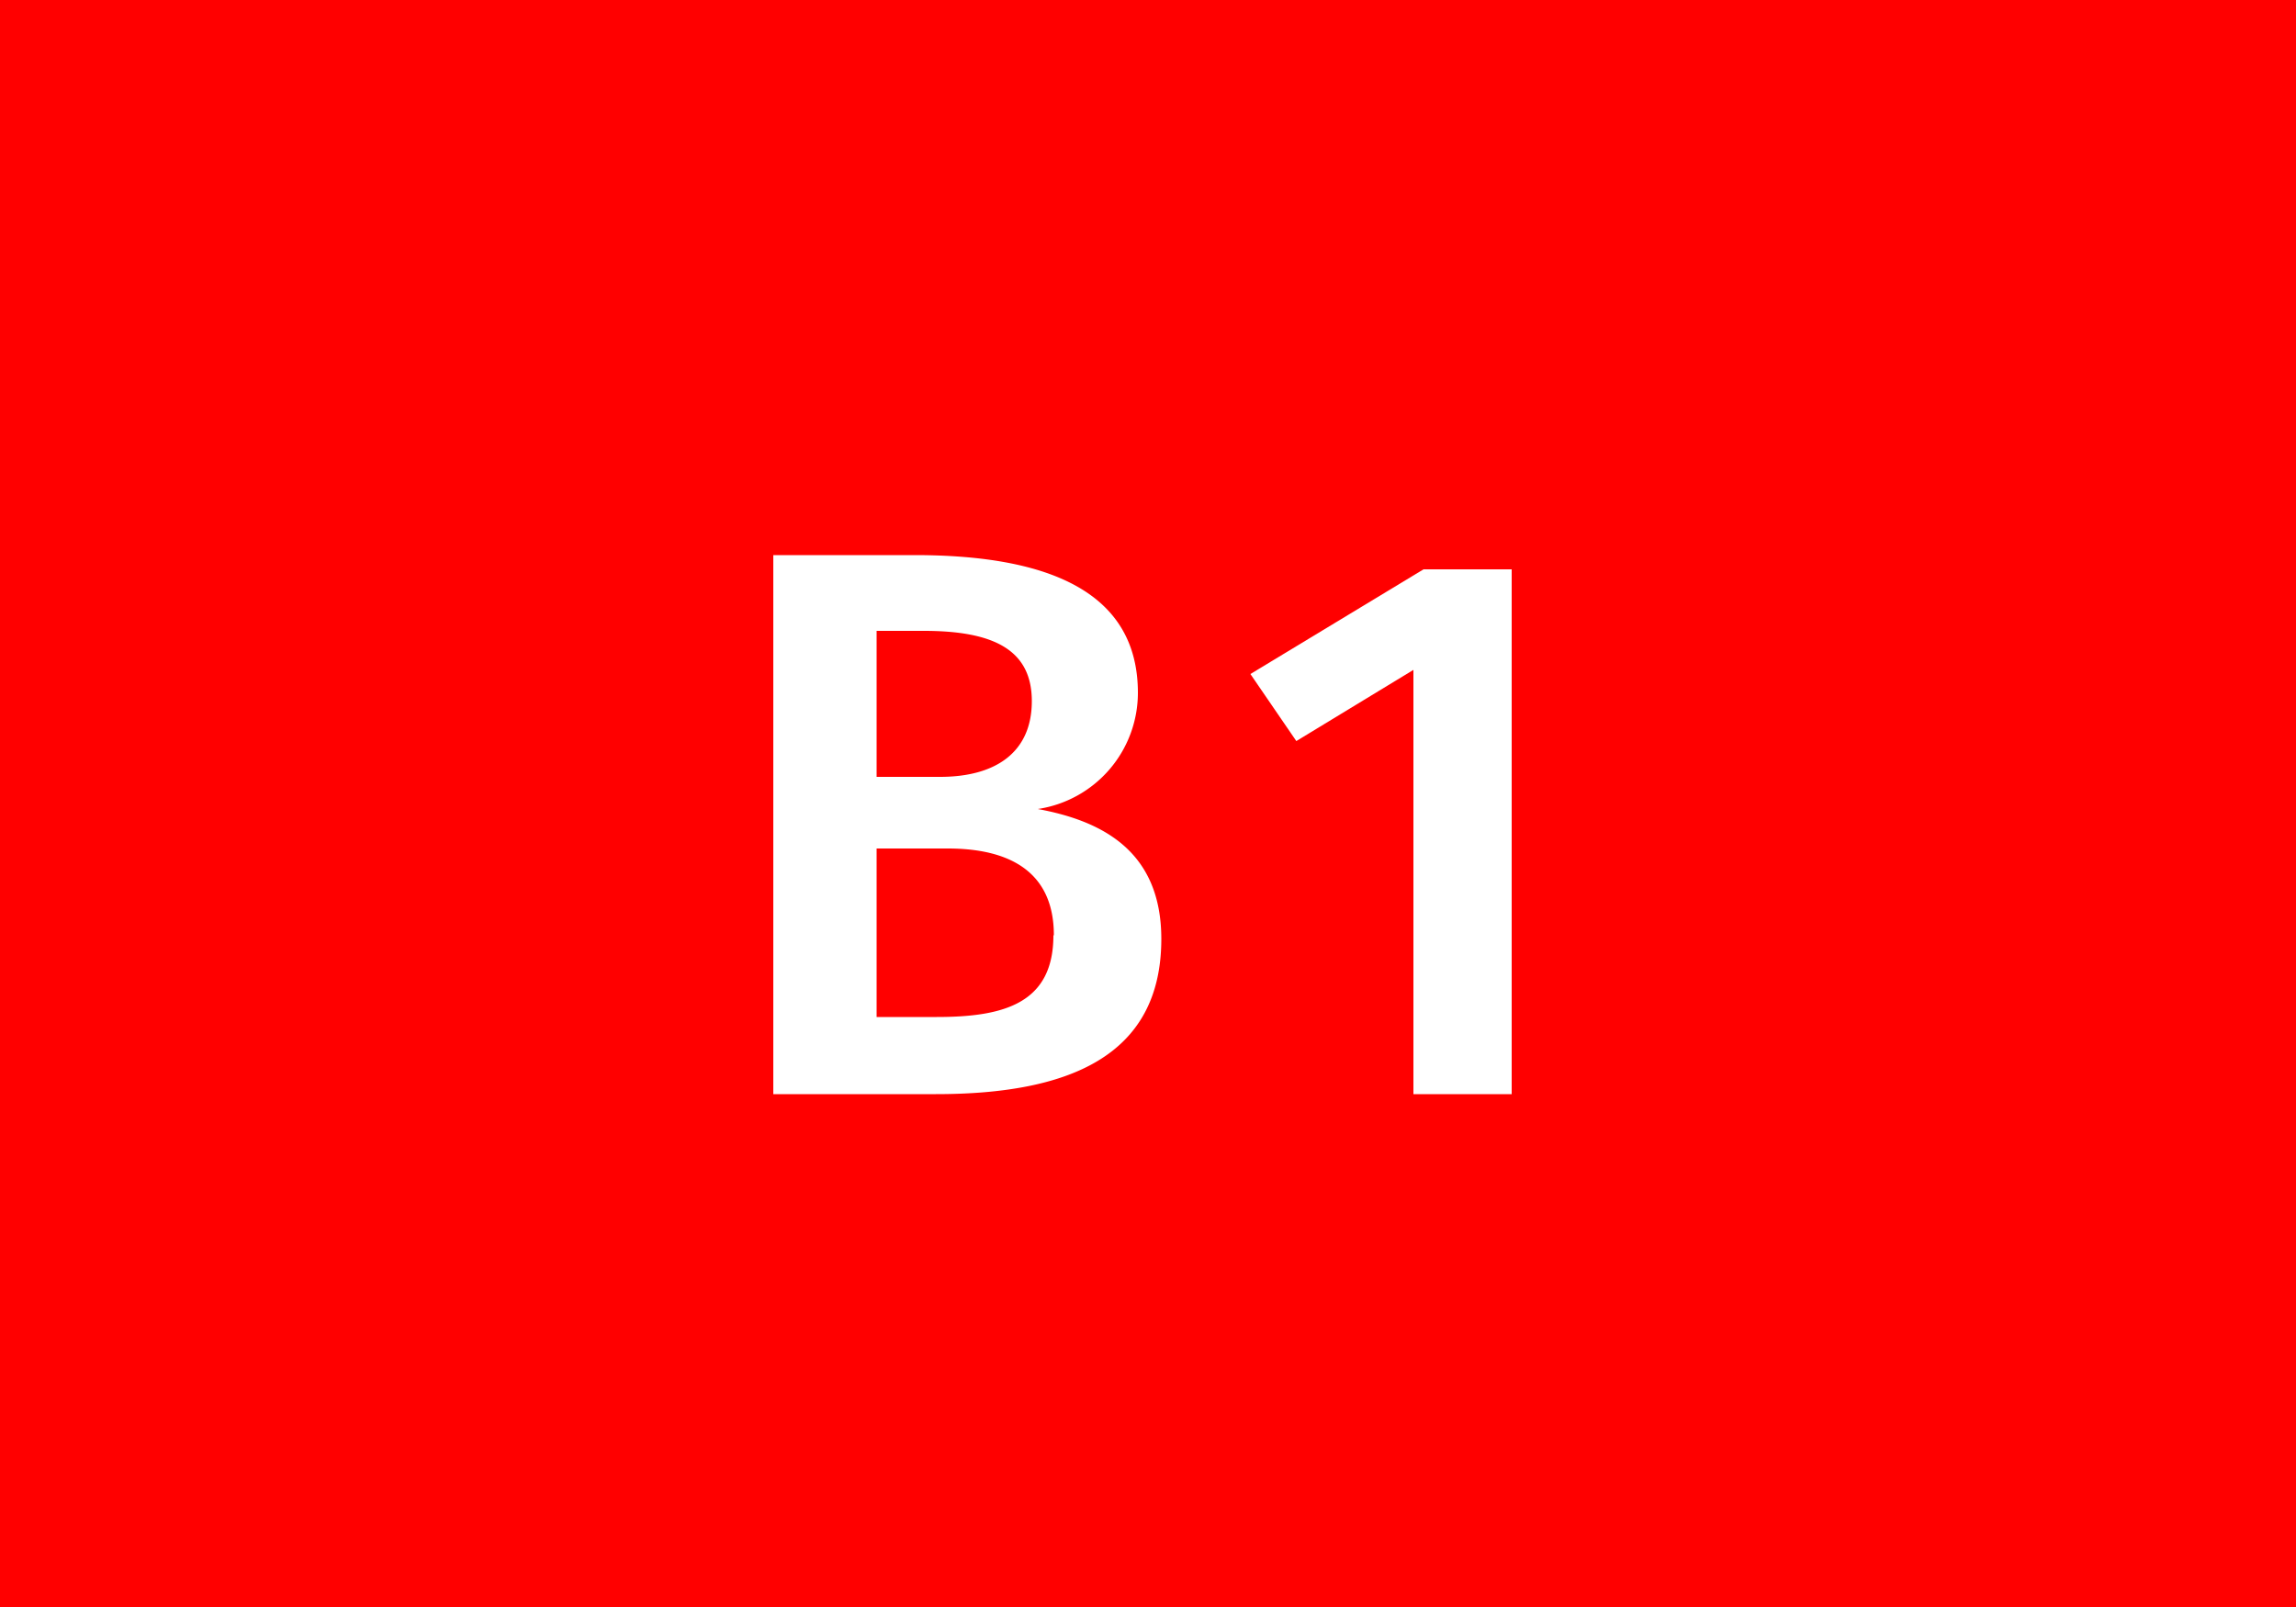 <svg xmlns="http://www.w3.org/2000/svg" viewBox="0 0 50 35"><defs><style>.cls-1{fill:red;}.cls-2{fill:#fff;}</style></defs><title>operations_type_b-1</title><g id="Farbe"><rect class="cls-1" width="50" height="35"/></g><g id="Text"><path class="cls-2" d="M25.29,20.45c0,2.58-2.06,3.38-4.91,3.38H16.84V12.09h3.08c3,0,4.86.85,4.86,3a2.56,2.56,0,0,1-2.18,2.53C23.95,17.87,25.29,18.5,25.29,20.45Zm-6.2-6.71v3.18h1.38c1.22,0,2-.54,2-1.65s-.82-1.53-2.35-1.53Zm3.86,6.63c0-1.41-1-1.89-2.31-1.89H19.09v3.67h1.31C21.87,22.15,22.94,21.85,22.94,20.37Z"/><path class="cls-2" d="M32.92,23.83H30.78V14.59l-2.55,1.55-1-1.46L31,12.4h1.92Z"/></g></svg>